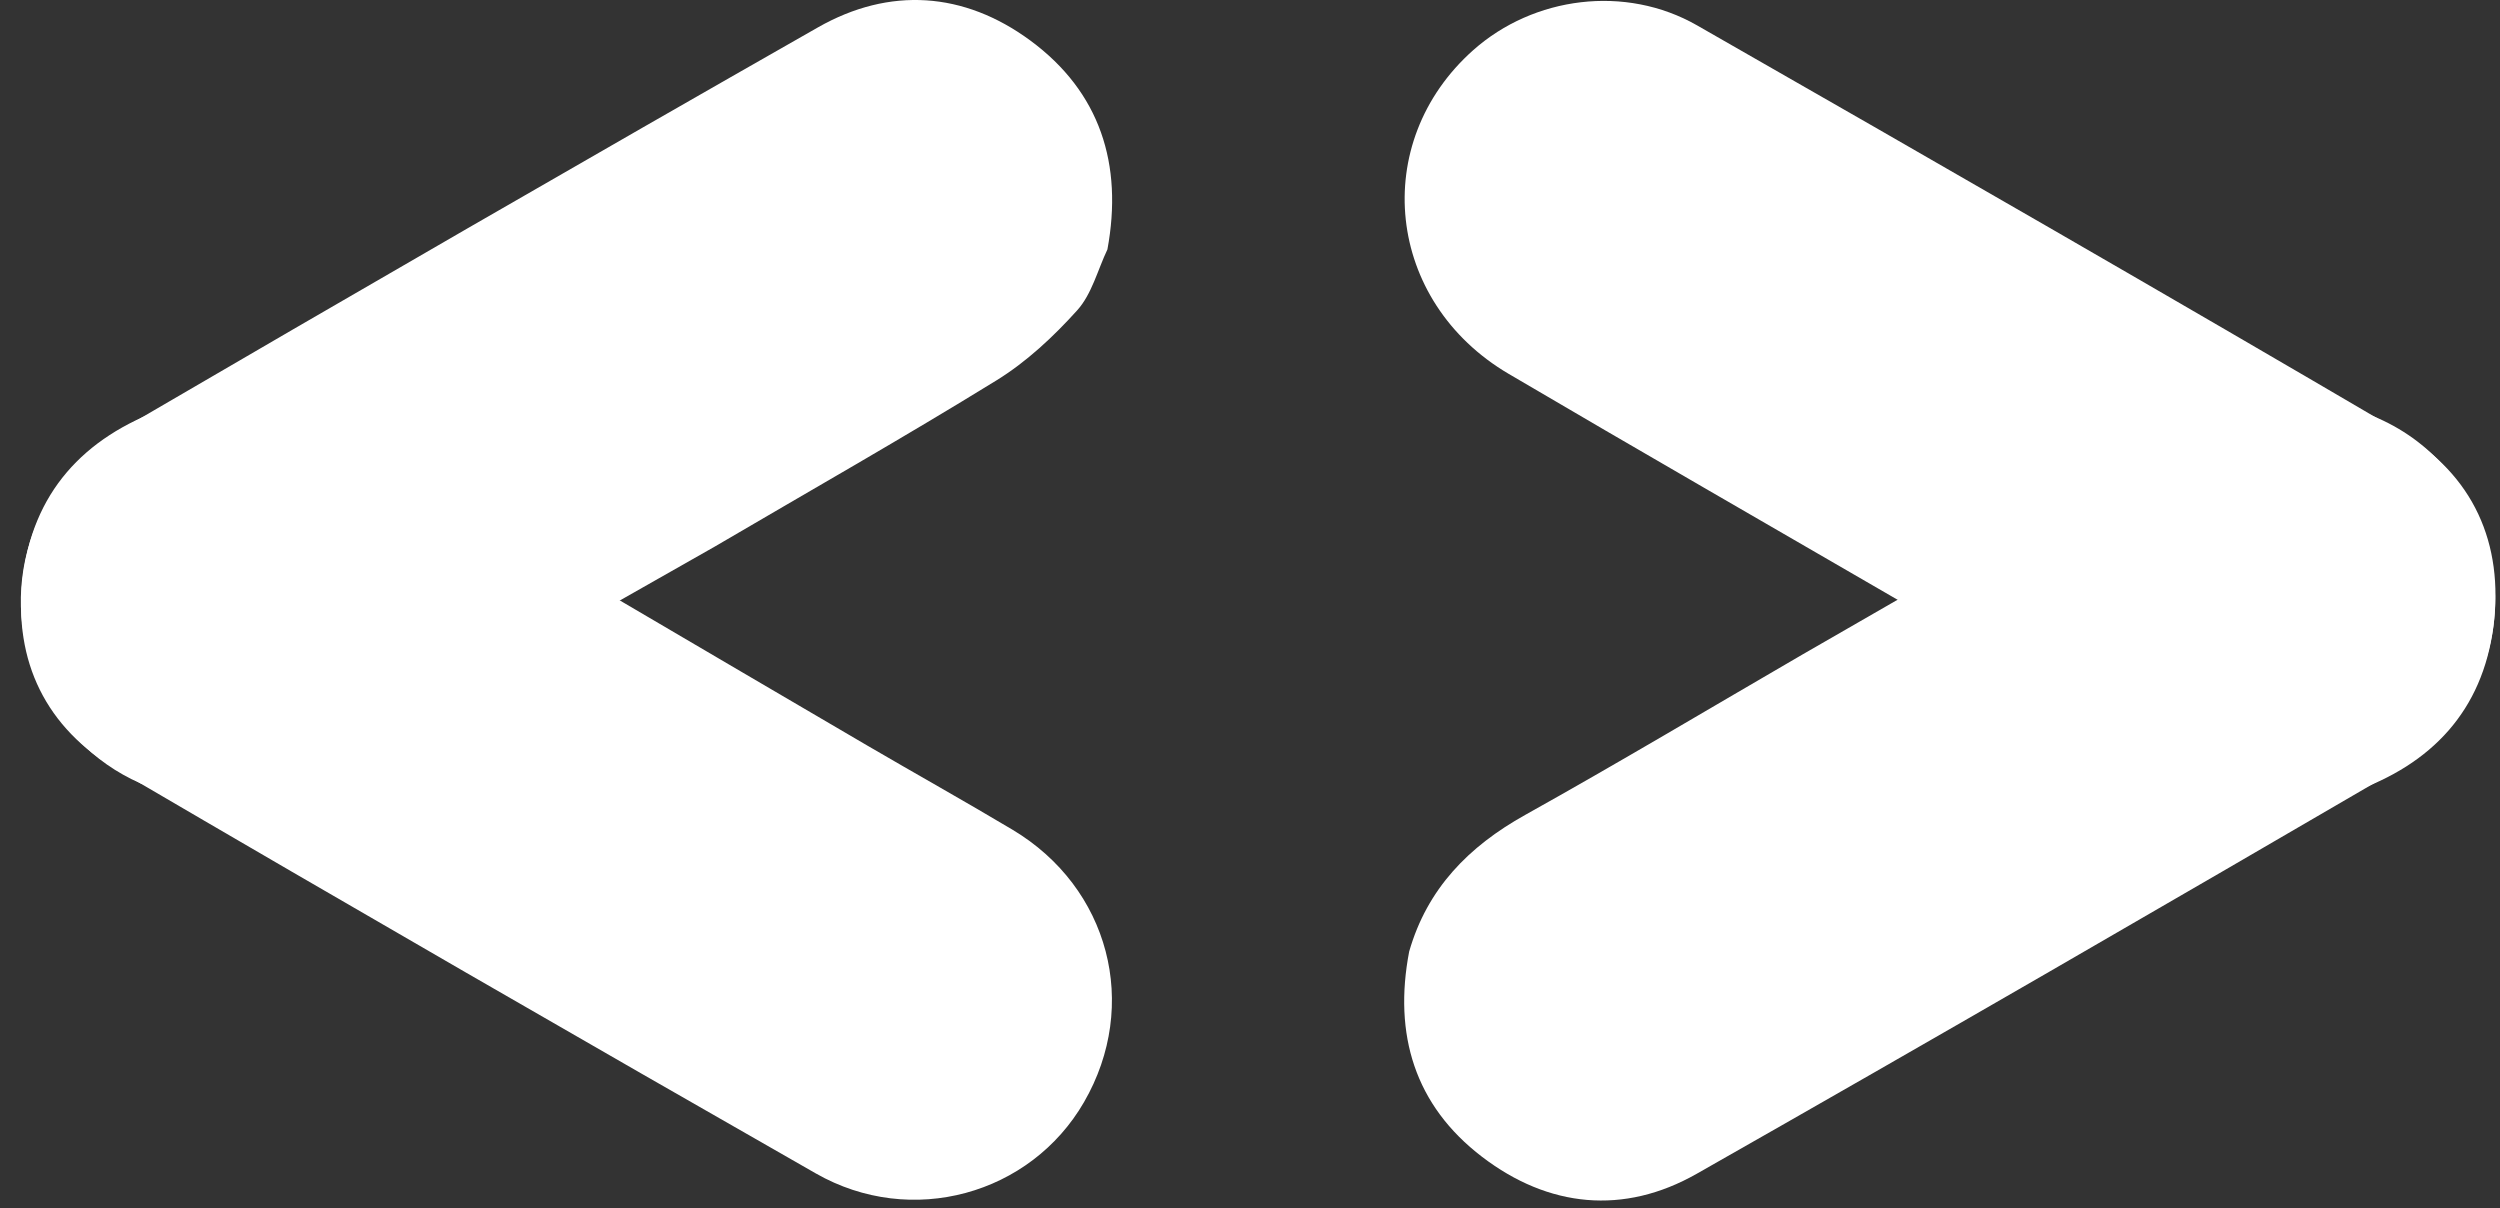 <svg width="60" height="29" viewBox="0 0 60 29" fill="none" xmlns="http://www.w3.org/2000/svg">
<rect x="0" y="0" width="60" height="29" fill="#333333" stroke="none"/>
<g clip-path="url(#clip0_1_1446)">
<path d="M43.261 15.707C46.386 13.913 49.502 12.103 52.638 10.327C55.614 8.641 59.115 10.196 59.79 13.477C60.181 15.376 59.333 17.426 57.619 18.425C52.001 21.699 46.374 24.96 40.719 28.172C38.969 29.166 37.166 28.983 35.571 27.765C33.951 26.528 33.44 24.823 33.82 22.837C34.254 21.326 35.247 20.316 36.601 19.56C38.84 18.311 41.043 16.995 43.261 15.707Z" fill="white"/>
<path d="M45.555 14.402C42.438 12.594 39.313 10.799 36.207 8.972C33.259 7.238 32.855 3.428 35.359 1.202C36.808 -0.084 39.008 -0.376 40.73 0.609C46.375 3.837 52.012 7.08 57.621 10.371C59.356 11.39 60.099 13.043 59.842 15.033C59.581 17.055 58.36 18.35 56.451 19.013C54.925 19.393 53.553 19.038 52.222 18.244C50.02 16.929 47.779 15.679 45.555 14.402Z" fill="white"/>
<path d="M17.146 13.123C15.146 14.259 13.145 15.393 11.147 16.533C9.978 17.2 8.822 17.889 7.648 18.545C5.281 19.866 2.468 19.092 1.126 16.765C-0.155 14.544 0.581 11.665 2.861 10.334C8.435 7.081 14.023 3.851 19.631 0.657C21.351 -0.322 23.136 -0.199 24.727 0.972C26.405 2.208 26.955 3.947 26.578 5.986C26.344 6.479 26.204 7.057 25.854 7.446C25.285 8.078 24.637 8.684 23.917 9.128C21.687 10.503 19.407 11.797 17.146 13.123Z" fill="white"/>
<path d="M14.853 14.397C16.837 15.561 18.82 16.727 20.806 17.888C21.968 18.567 23.143 19.223 24.298 19.912C26.626 21.302 27.362 24.124 26.017 26.45C24.735 28.67 21.873 29.472 19.581 28.163C13.976 24.962 8.385 21.738 2.816 18.478C1.107 17.478 0.322 15.871 0.541 13.908C0.771 11.836 2.003 10.491 3.957 9.798C4.501 9.754 5.072 9.585 5.583 9.694C6.416 9.872 7.263 10.129 8.009 10.531C10.315 11.775 12.575 13.102 14.853 14.397Z" fill="white"/>
</g>
<defs>
<clipPath id="clip0_1_1446">
<rect width="59.392" height="29" fill="white" transform="translate(0.5)"/>
</clipPath>
</defs>
</svg>
